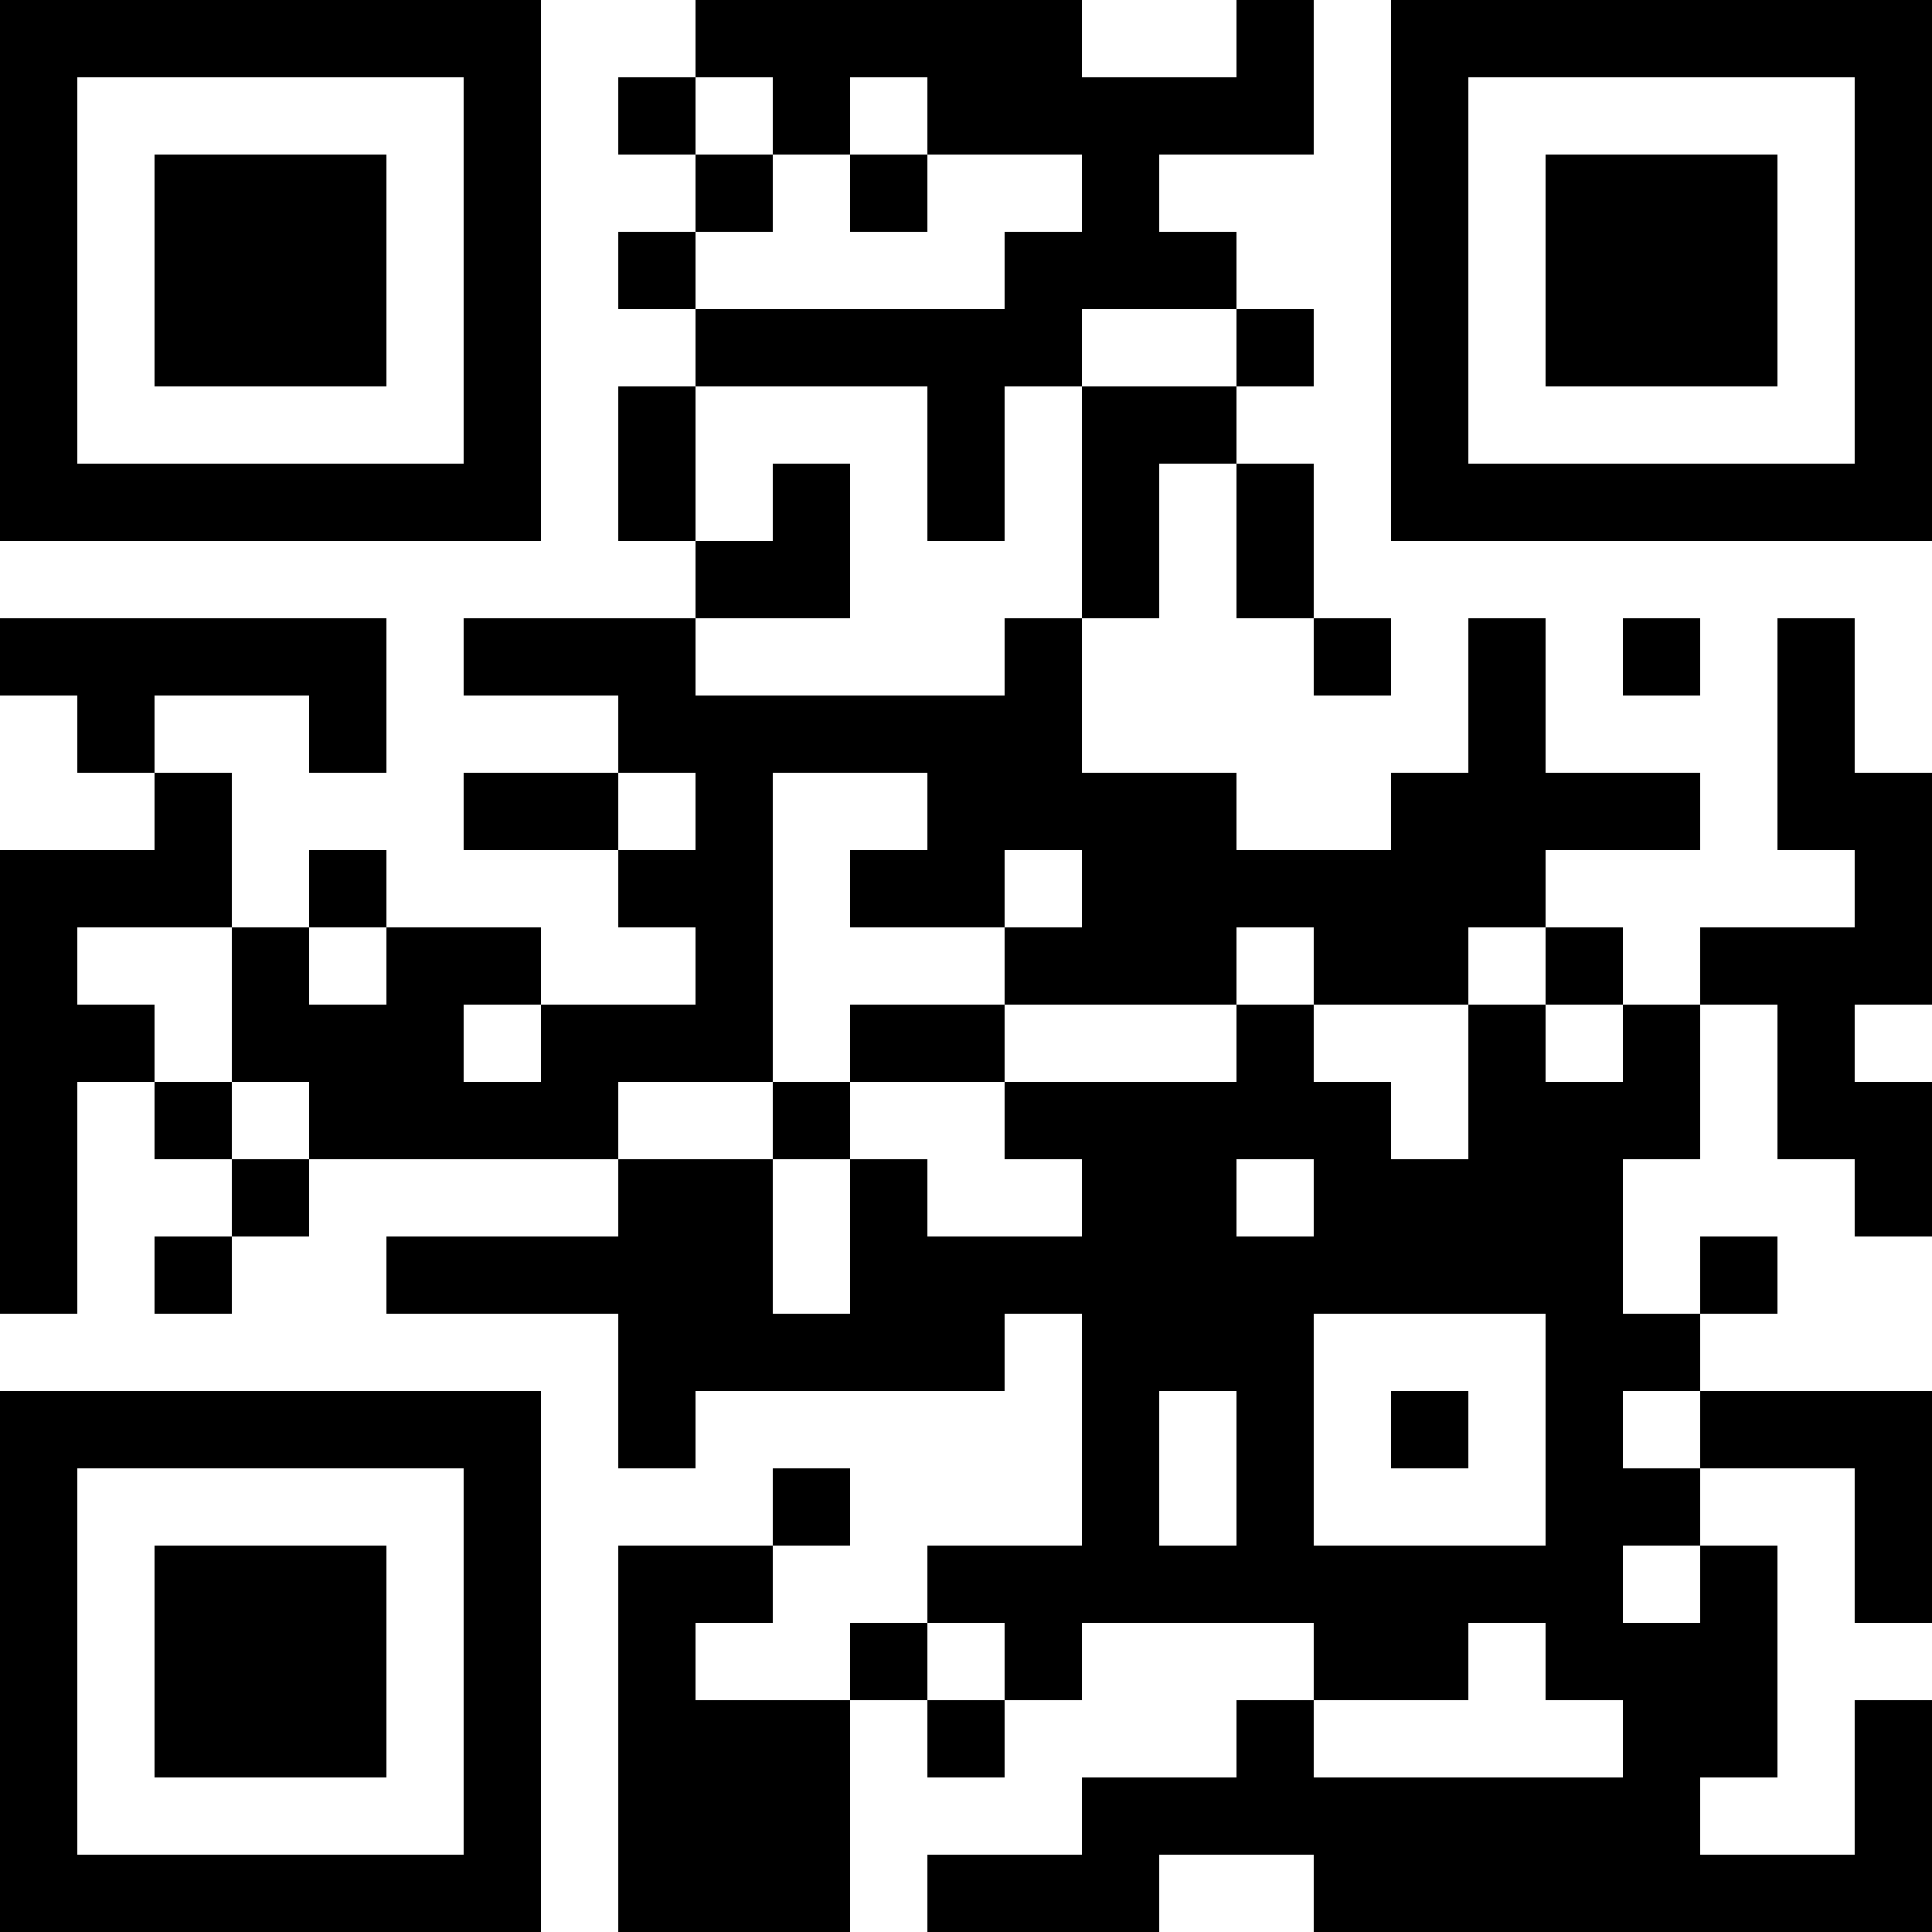 <?xml version="1.0" encoding="UTF-8"?>
<svg xmlns="http://www.w3.org/2000/svg" version="1.1" width="100" height="100" viewBox="0 0 100 100"><rect x="0" y="0" width="100" height="100" fill="#ffffff"/><g transform="scale(4)"><g transform="translate(0,0)"><path fill-rule="evenodd" d="M9 0L9 1L8 1L8 2L9 2L9 3L8 3L8 4L9 4L9 5L8 5L8 7L9 7L9 8L6 8L6 9L8 9L8 10L6 10L6 11L8 11L8 12L9 12L9 13L7 13L7 12L5 12L5 11L4 11L4 12L3 12L3 10L2 10L2 9L4 9L4 10L5 10L5 8L0 8L0 9L1 9L1 10L2 10L2 11L0 11L0 17L1 17L1 14L2 14L2 15L3 15L3 16L2 16L2 17L3 17L3 16L4 16L4 15L8 15L8 16L5 16L5 17L8 17L8 19L9 19L9 18L13 18L13 17L14 17L14 20L12 20L12 21L11 21L11 22L9 22L9 21L10 21L10 20L11 20L11 19L10 19L10 20L8 20L8 25L11 25L11 22L12 22L12 23L13 23L13 22L14 22L14 21L17 21L17 22L16 22L16 23L14 23L14 24L12 24L12 25L15 25L15 24L17 24L17 25L25 25L25 22L24 22L24 24L22 24L22 23L23 23L23 20L22 20L22 19L24 19L24 21L25 21L25 18L22 18L22 17L23 17L23 16L22 16L22 17L21 17L21 15L22 15L22 13L23 13L23 15L24 15L24 16L25 16L25 14L24 14L24 13L25 13L25 10L24 10L24 8L23 8L23 11L24 11L24 12L22 12L22 13L21 13L21 12L20 12L20 11L22 11L22 10L20 10L20 8L19 8L19 10L18 10L18 11L16 11L16 10L14 10L14 8L15 8L15 6L16 6L16 8L17 8L17 9L18 9L18 8L17 8L17 6L16 6L16 5L17 5L17 4L16 4L16 3L15 3L15 2L17 2L17 0L16 0L16 1L14 1L14 0ZM9 1L9 2L10 2L10 3L9 3L9 4L13 4L13 3L14 3L14 2L12 2L12 1L11 1L11 2L10 2L10 1ZM11 2L11 3L12 3L12 2ZM14 4L14 5L13 5L13 7L12 7L12 5L9 5L9 7L10 7L10 6L11 6L11 8L9 8L9 9L13 9L13 8L14 8L14 5L16 5L16 4ZM21 8L21 9L22 9L22 8ZM8 10L8 11L9 11L9 10ZM10 10L10 14L8 14L8 15L10 15L10 17L11 17L11 15L12 15L12 16L14 16L14 15L13 15L13 14L16 14L16 13L17 13L17 14L18 14L18 15L19 15L19 13L20 13L20 14L21 14L21 13L20 13L20 12L19 12L19 13L17 13L17 12L16 12L16 13L13 13L13 12L14 12L14 11L13 11L13 12L11 12L11 11L12 11L12 10ZM1 12L1 13L2 13L2 14L3 14L3 15L4 15L4 14L3 14L3 12ZM4 12L4 13L5 13L5 12ZM6 13L6 14L7 14L7 13ZM11 13L11 14L10 14L10 15L11 15L11 14L13 14L13 13ZM16 15L16 16L17 16L17 15ZM17 17L17 20L20 20L20 17ZM15 18L15 20L16 20L16 18ZM18 18L18 19L19 19L19 18ZM21 18L21 19L22 19L22 18ZM21 20L21 21L22 21L22 20ZM12 21L12 22L13 22L13 21ZM19 21L19 22L17 22L17 23L21 23L21 22L20 22L20 21ZM0 0L0 7L7 7L7 0ZM1 1L1 6L6 6L6 1ZM2 2L2 5L5 5L5 2ZM18 0L18 7L25 7L25 0ZM19 1L19 6L24 6L24 1ZM20 2L20 5L23 5L23 2ZM0 18L0 25L7 25L7 18ZM1 19L1 24L6 24L6 19ZM2 20L2 23L5 23L5 20Z" fill="#000000"/></g></g></svg>

